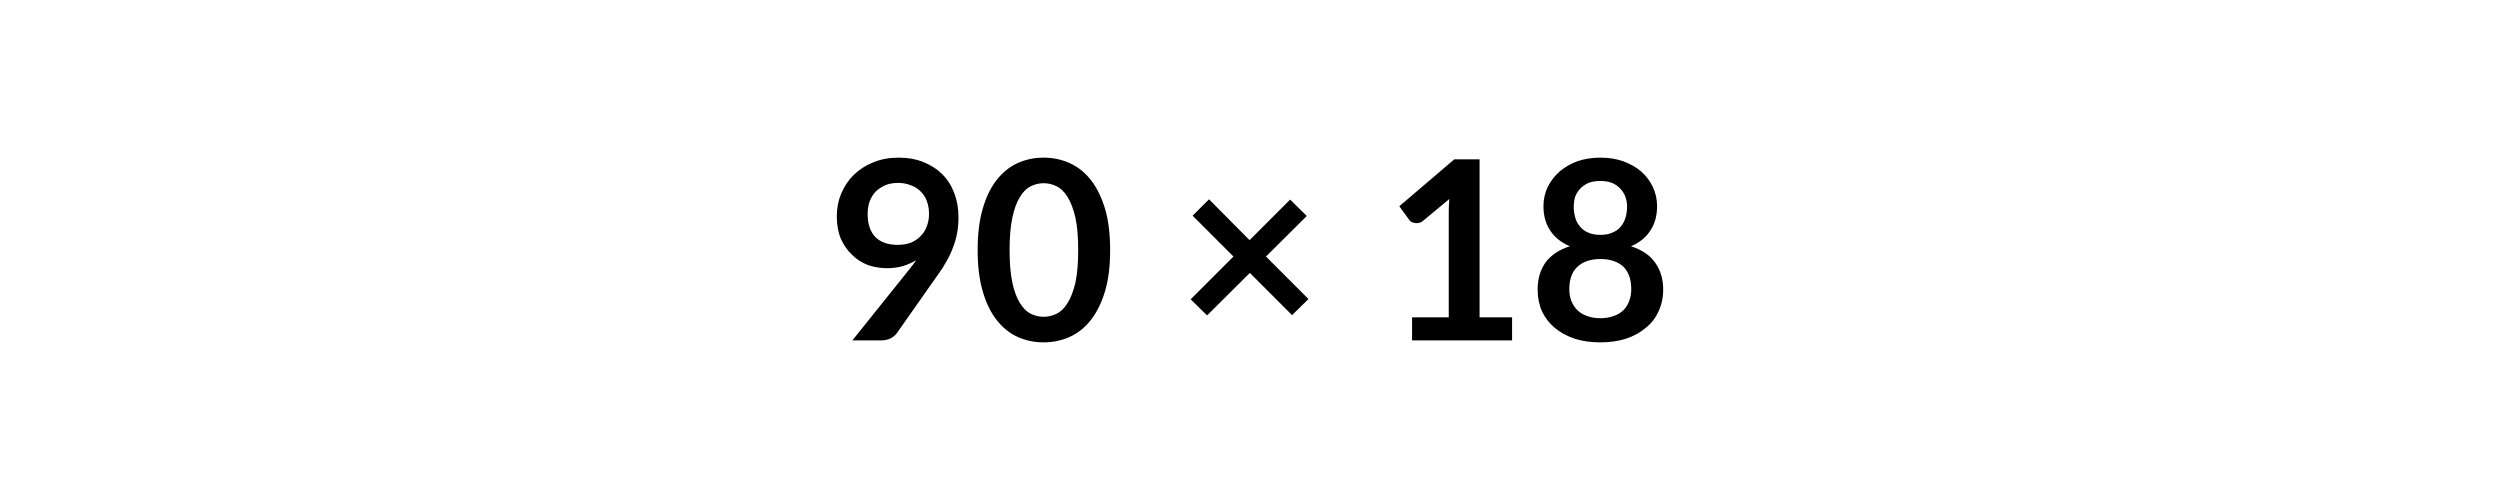 <svg xmlns="http://www.w3.org/2000/svg" width="90" height="18" viewBox="0 0 90 18"><rect width="100%" height="100%" fill="none" mask="url(#a)"/><mask id="a" width="100%" height="100%" x="0" y="0"><rect width="100%" height="100%" fill="#FFFFFF"/><path fill="#000000" d="M31.235 7.705q0 .54.28.83.28.28.8.28.27 0 .48-.08.21-.09.35-.24.15-.15.22-.35.08-.2.08-.44 0-.26-.08-.47t-.23-.35q-.15-.15-.36-.22-.2-.08-.44-.08-.26 0-.46.08-.2.09-.35.23-.14.15-.22.36-.07.2-.07.45m-.55 4.55 2.02-2.52.15-.19q.07-.09.13-.18-.23.14-.5.22-.27.07-.56.07-.34 0-.67-.11-.32-.12-.57-.36-.25-.23-.41-.58-.15-.35-.15-.82 0-.44.16-.82t.45-.67q.3-.29.7-.45.41-.17.91-.17t.9.16.68.44.43.68q.15.39.15.87 0 .3-.05.57t-.15.52q-.09.25-.23.49-.13.24-.3.47l-1.49 2.12q-.08.11-.23.19-.15.07-.35.07zm9.28-3.25q0 .85-.18 1.47-.19.63-.51 1.04t-.76.61-.95.2q-.5 0-.94-.2-.43-.2-.75-.61t-.5-1.04q-.18-.62-.18-1.47 0-.86.18-1.48.18-.63.5-1.04t.75-.61q.44-.2.94-.2.51 0 .95.2t.76.61.51 1.04q.18.62.18 1.48m-1.15 0q0-.71-.1-1.17-.11-.47-.28-.74-.17-.28-.4-.39-.22-.11-.47-.11-.23 0-.46.11-.22.11-.39.39-.17.27-.27.74-.1.46-.1 1.17 0 .7.1 1.17.1.46.27.73.17.28.39.39.23.11.46.11.25 0 .47-.11.23-.11.4-.39.17-.27.28-.73.1-.47.1-1.17m8.29 1.76-.59.58-1.52-1.52-1.54 1.53-.59-.58 1.54-1.54-1.47-1.47.59-.59 1.46 1.47 1.46-1.46.6.59-1.47 1.46zm6.16.66h1.17v.83h-3.6v-.83h1.32v-3.8q0-.22.02-.46l-.94.78q-.08.07-.16.08-.08.02-.15 0-.07-.01-.12-.04-.06-.04-.08-.08l-.35-.48 1.98-1.69h.91zm4.35.03q.27 0 .48-.08.21-.07.35-.21t.21-.34q.07-.19.07-.42 0-.53-.29-.81-.3-.27-.82-.27t-.82.27q-.3.28-.3.81 0 .23.07.42.08.2.22.34t.35.21q.2.08.48.08m0-4.94q-.25 0-.43.07-.18.08-.3.21t-.18.29q-.05.17-.05.35 0 .2.05.38.04.18.16.32.11.15.29.23.19.09.46.09t.45-.09q.19-.08.3-.23.11-.14.16-.32t.05-.38q0-.18-.06-.35-.06-.16-.18-.29t-.3-.21q-.18-.07-.42-.07m1.1 2.35q.59.19.87.59.29.4.29.97 0 .43-.17.79-.16.35-.46.59-.3.25-.71.39-.42.13-.92.13-.51 0-.92-.13-.42-.14-.72-.39-.29-.24-.46-.59-.16-.36-.16-.79 0-.57.28-.97.29-.4.88-.59-.47-.2-.71-.57-.24-.36-.24-.87 0-.37.15-.69.16-.32.43-.56.27-.23.64-.37.38-.13.83-.13t.82.13q.38.14.65.37.27.24.42.56t.15.69q0 .51-.24.87-.23.37-.7.57"/></mask></svg>